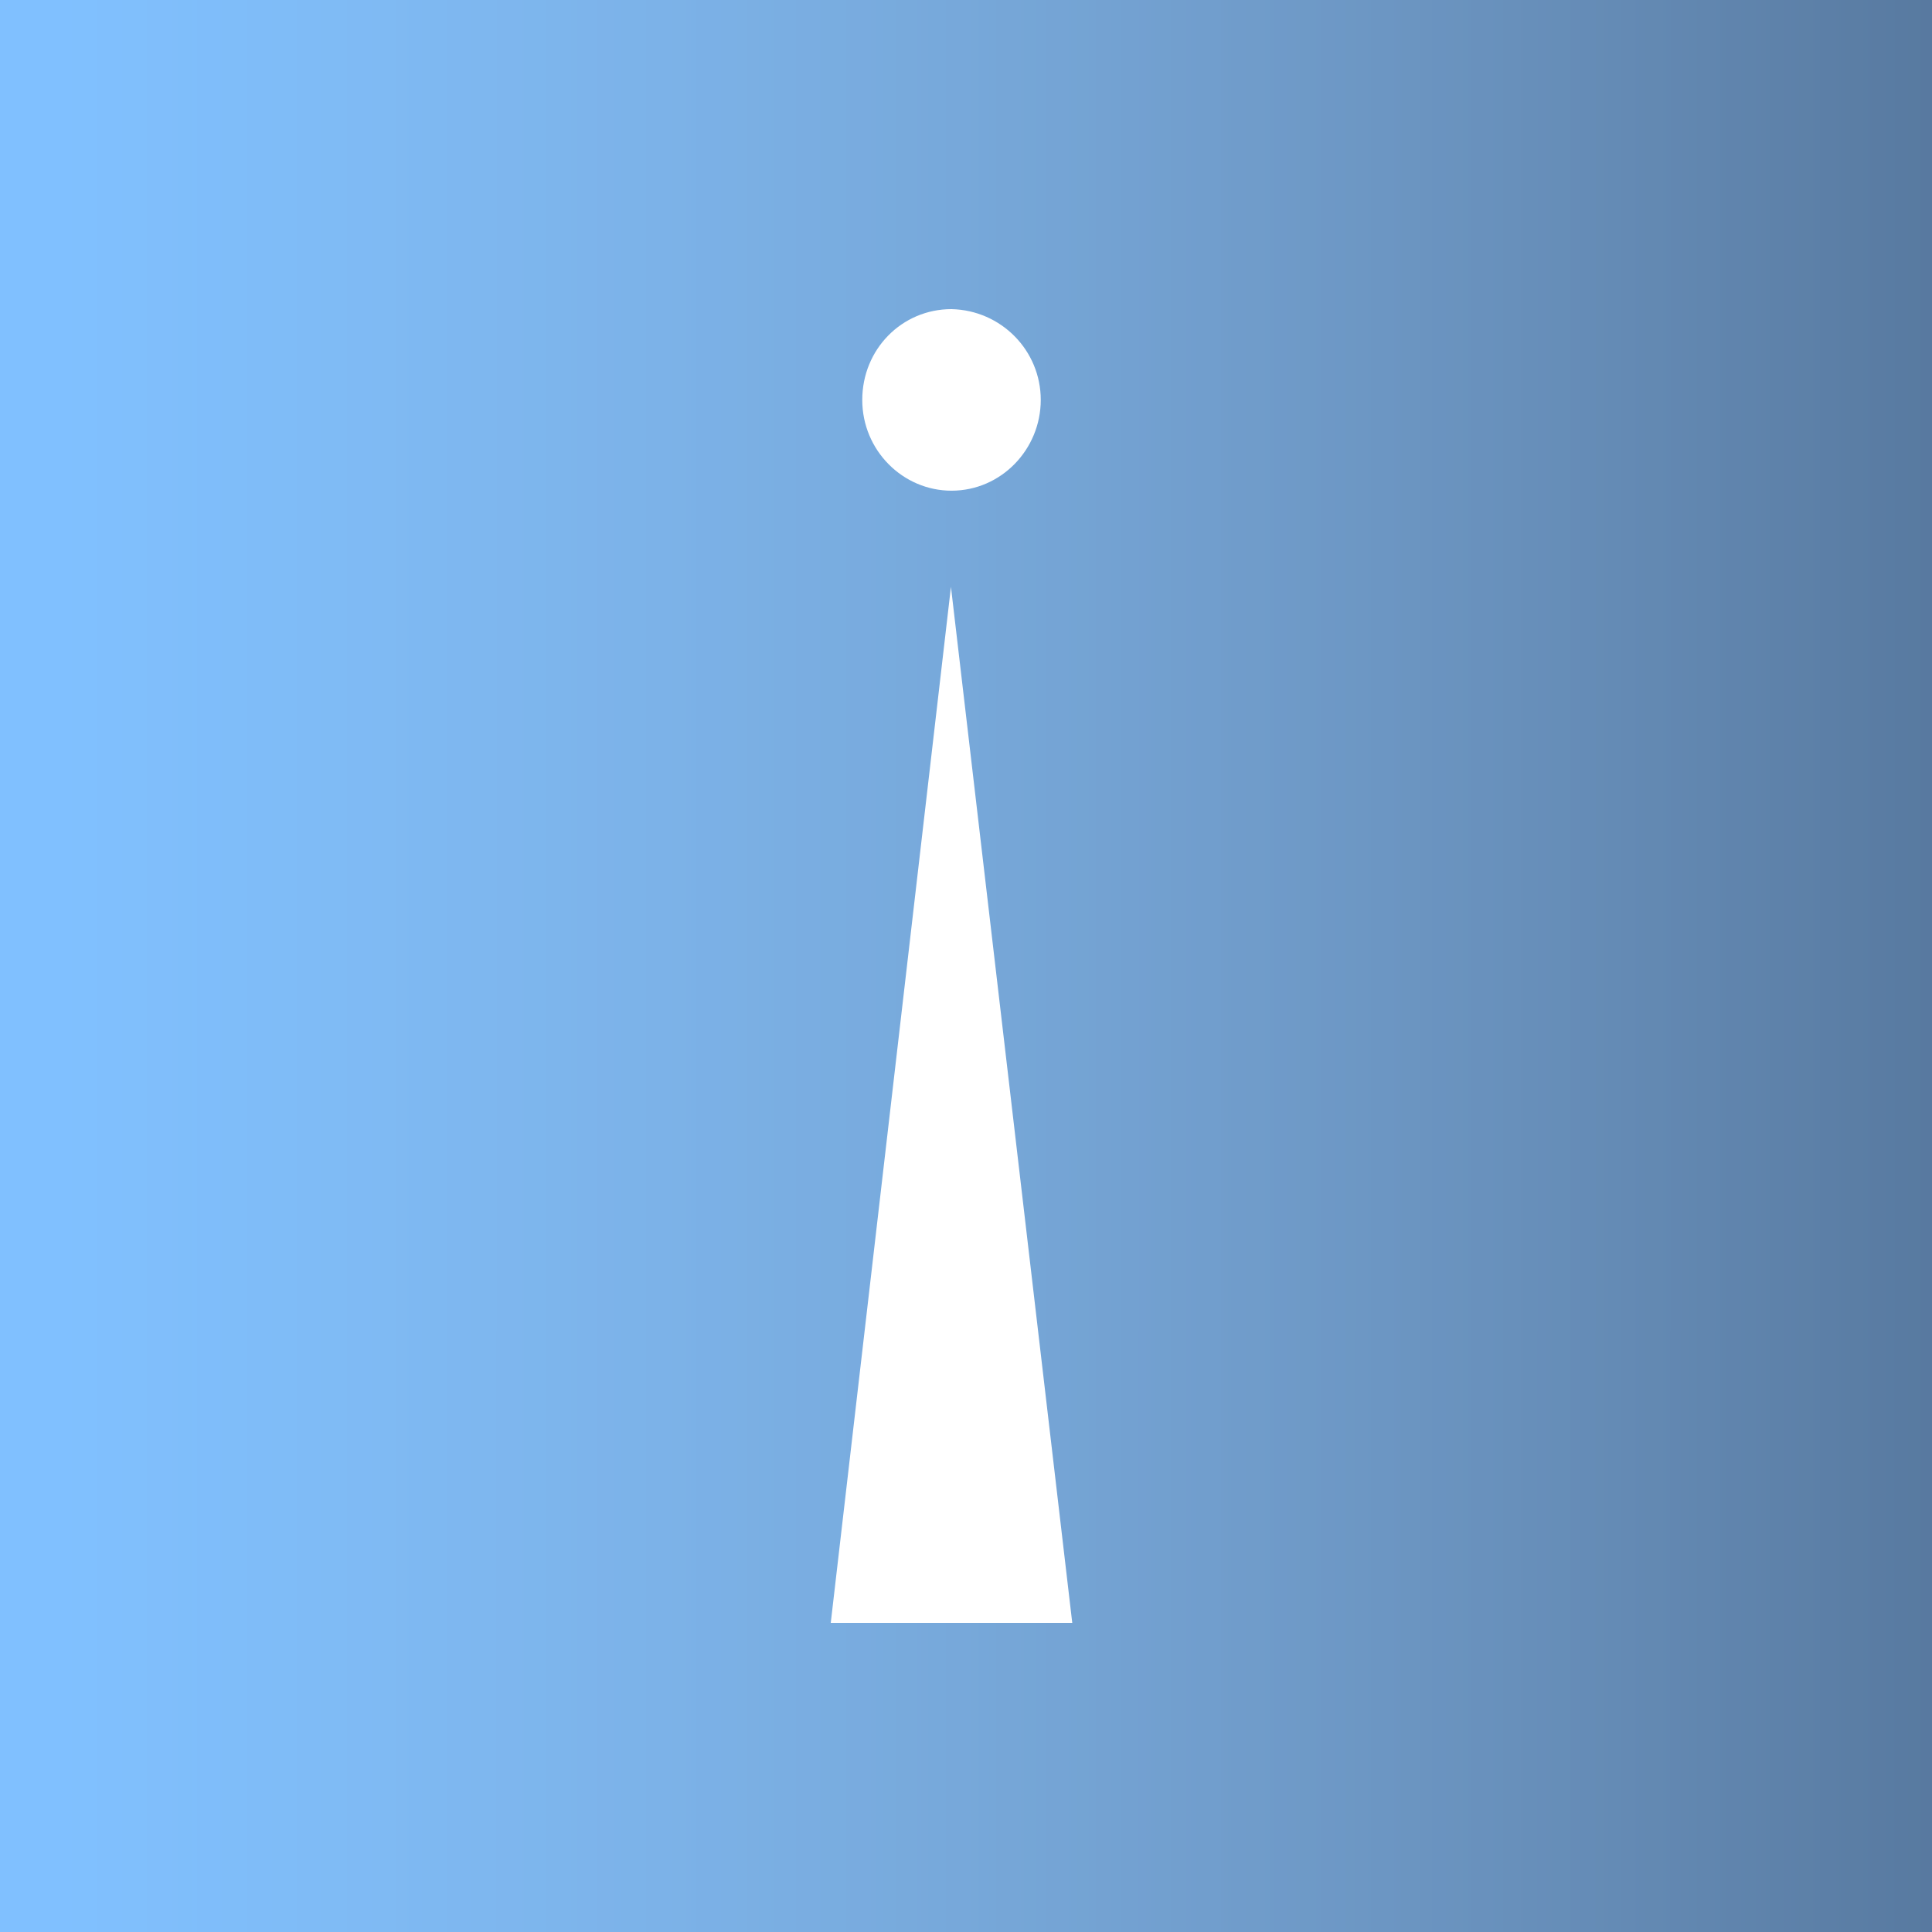 <svg xmlns="http://www.w3.org/2000/svg" xmlns:xlink="http://www.w3.org/1999/xlink" viewBox="0 0 400 400"><rect x="0" y="0" width="400" height="400" fill="#333333" stroke="none"/><defs><path id="a" d="M-169.915 0h734v400h-734z"/><path id="c" d="M24.884 57.496 50 272H0L24.884 57.496ZM25 0c10.292.238 18.478 8.566 18.478 18.797 0 10.23-8.186 18.796-18.478 18.796-10.058 0-18.478-8.327-18.478-18.796C6.522 8.327 14.708 0 25 0Z"/><linearGradient id="b" x1="113.019%" x2="24.946%" y1="50%" y2="49.998%"><stop offset="0%" stop-color="#0A1A35"/><stop offset="99.947%" stop-color="#FFF" stop-opacity=".5"/><stop offset="100%" stop-color="#FFF" stop-opacity=".5"/></linearGradient></defs><g fill="none" fill-rule="evenodd"><use xlink:href="#a" fill="#0081FF"/><use xlink:href="#a" fill="url(#b)" style="mix-blend-mode:multiply"/><use xlink:href="#c" fill="#FFF" transform="translate(172 64)"/></g></svg>